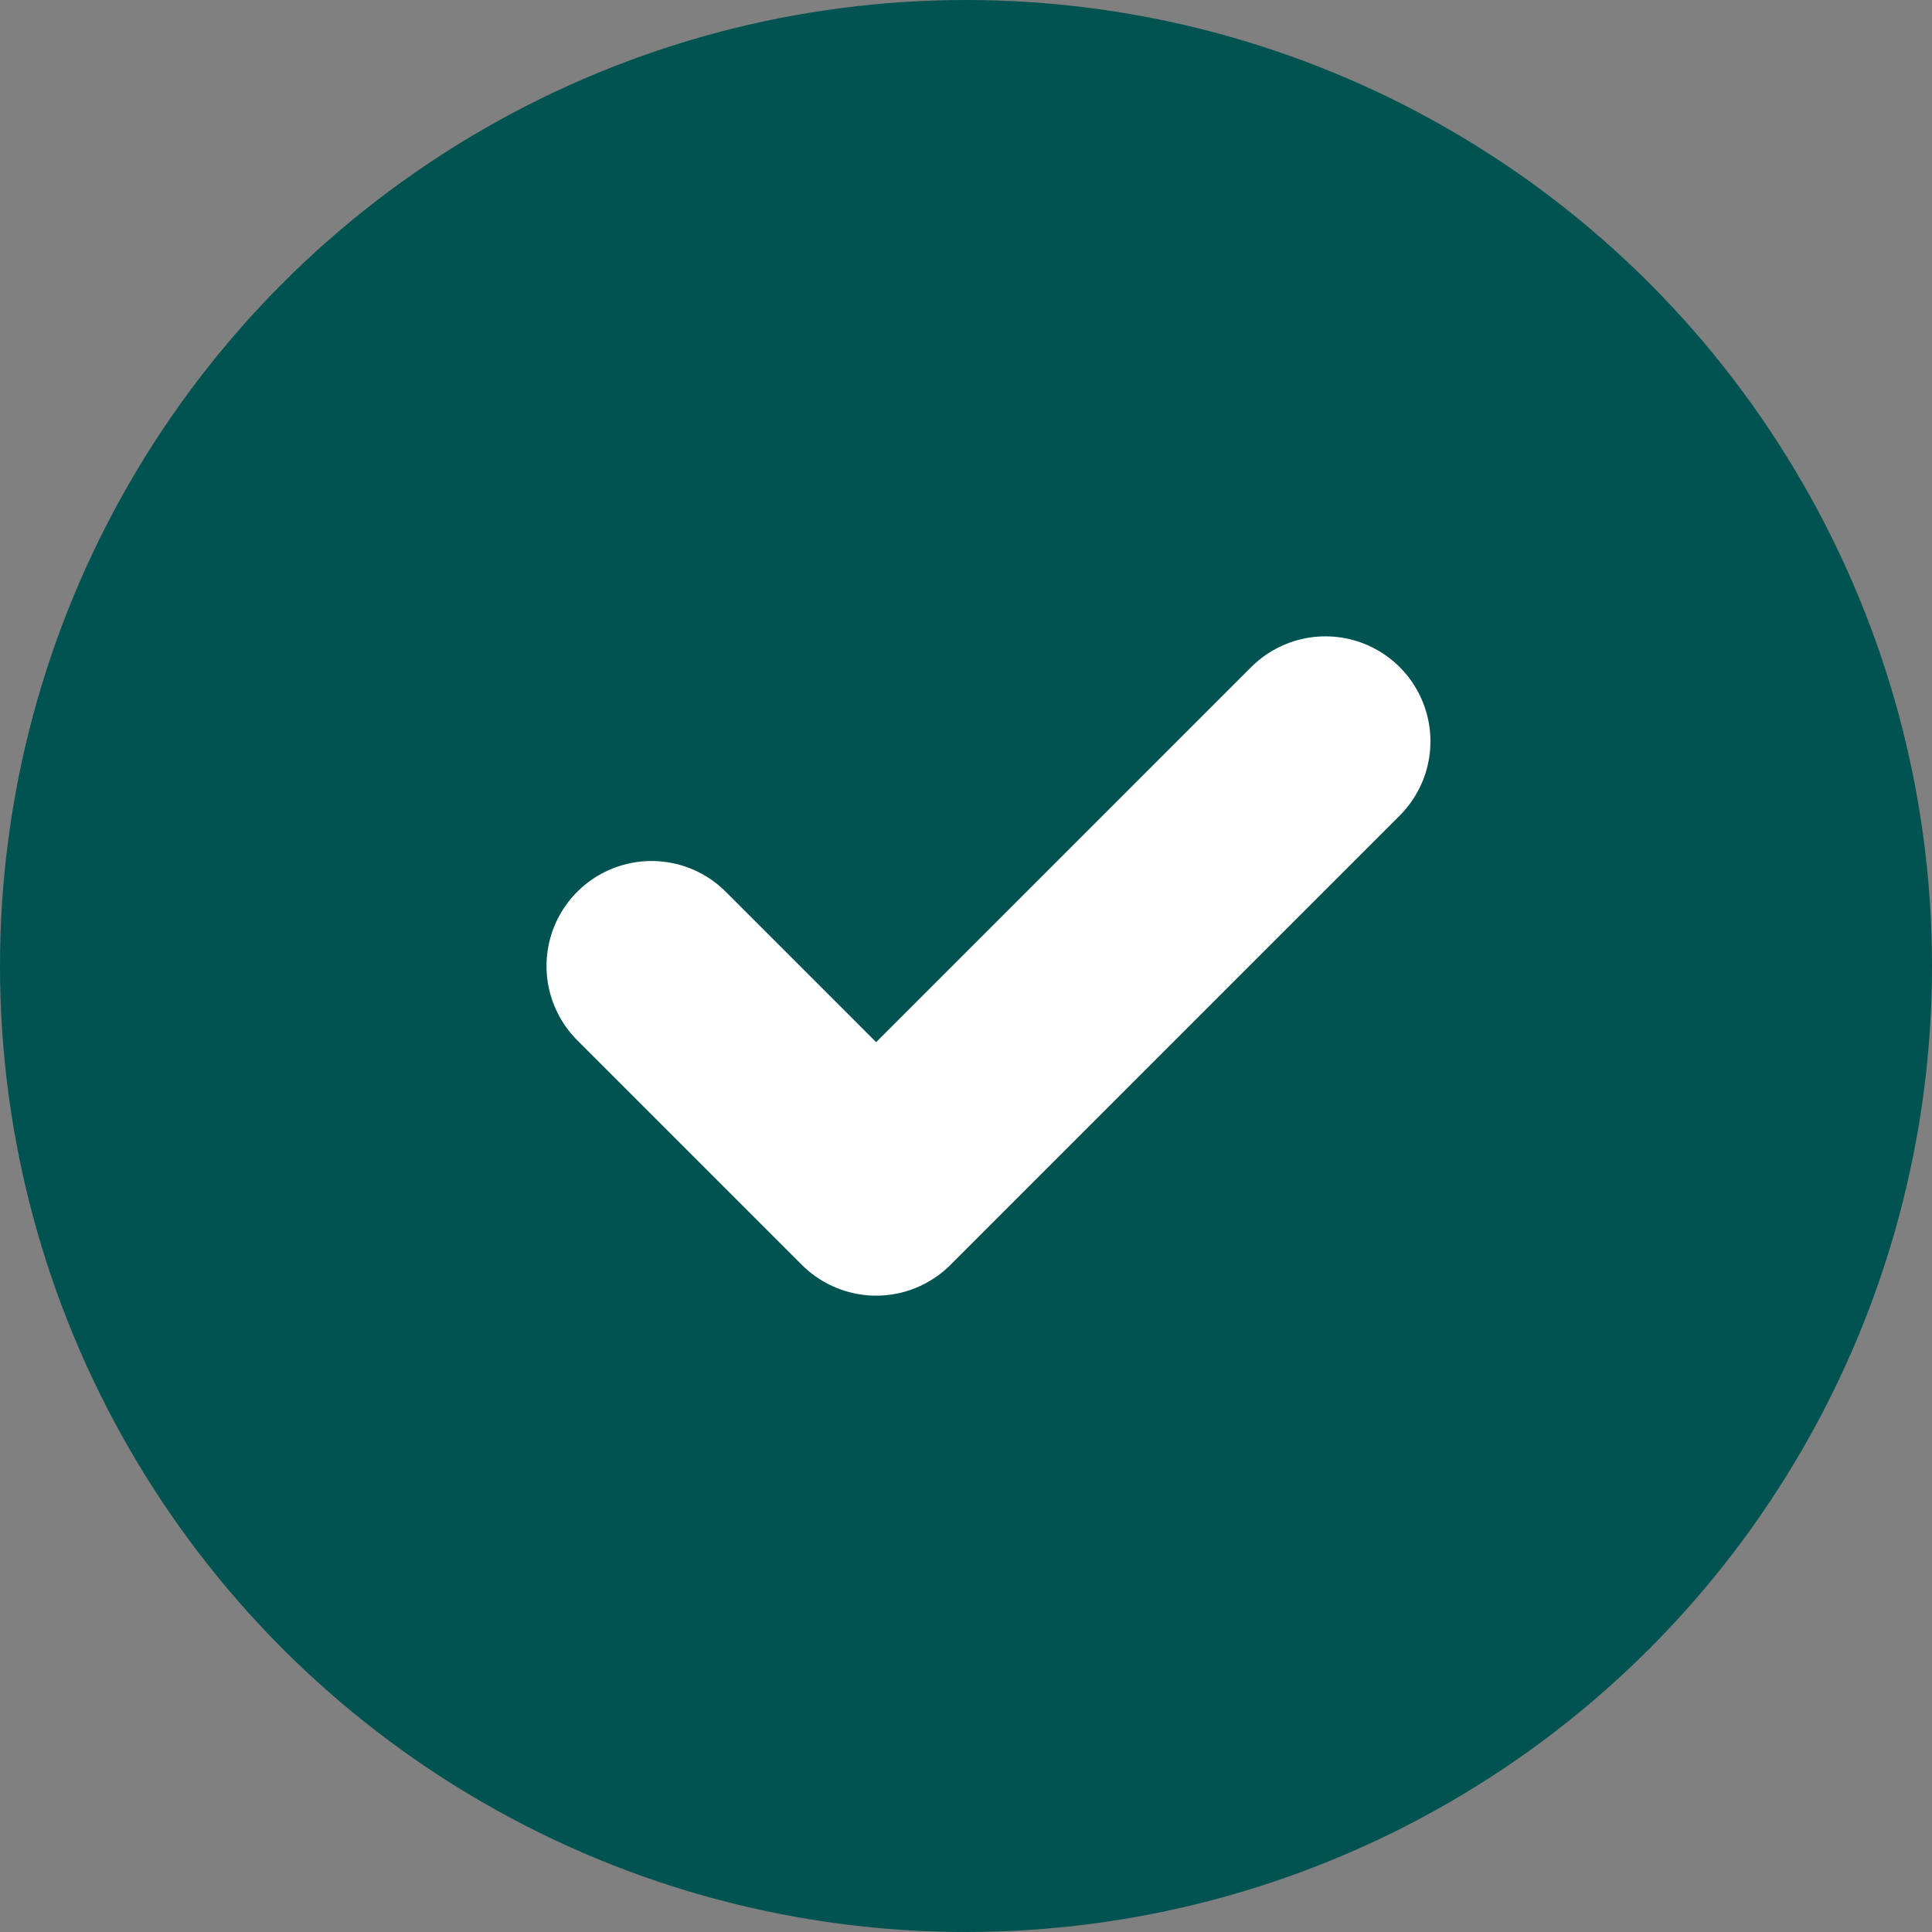 <svg width="46" height="46" viewBox="0 0 46 46" fill="none" xmlns="http://www.w3.org/2000/svg">
<rect x="0" y="0" width="46" height="46" fill="#808080" stroke="none"/>
<circle cx="23" cy="23" r="23" fill="#015351"/>
<g clip-path="url(#clip0_13763_196561)">
<path d="M15.512 23L20.861 28.349L31.558 17.651" stroke="white" stroke-width="5" stroke-linecap="round" stroke-linejoin="round"/>
</g>
<defs>
<clipPath id="clip0_13763_196561">
<rect width="25.674" height="25.674" fill="white" transform="translate(10.163 10.163)"/>
</clipPath>
</defs>
</svg>
